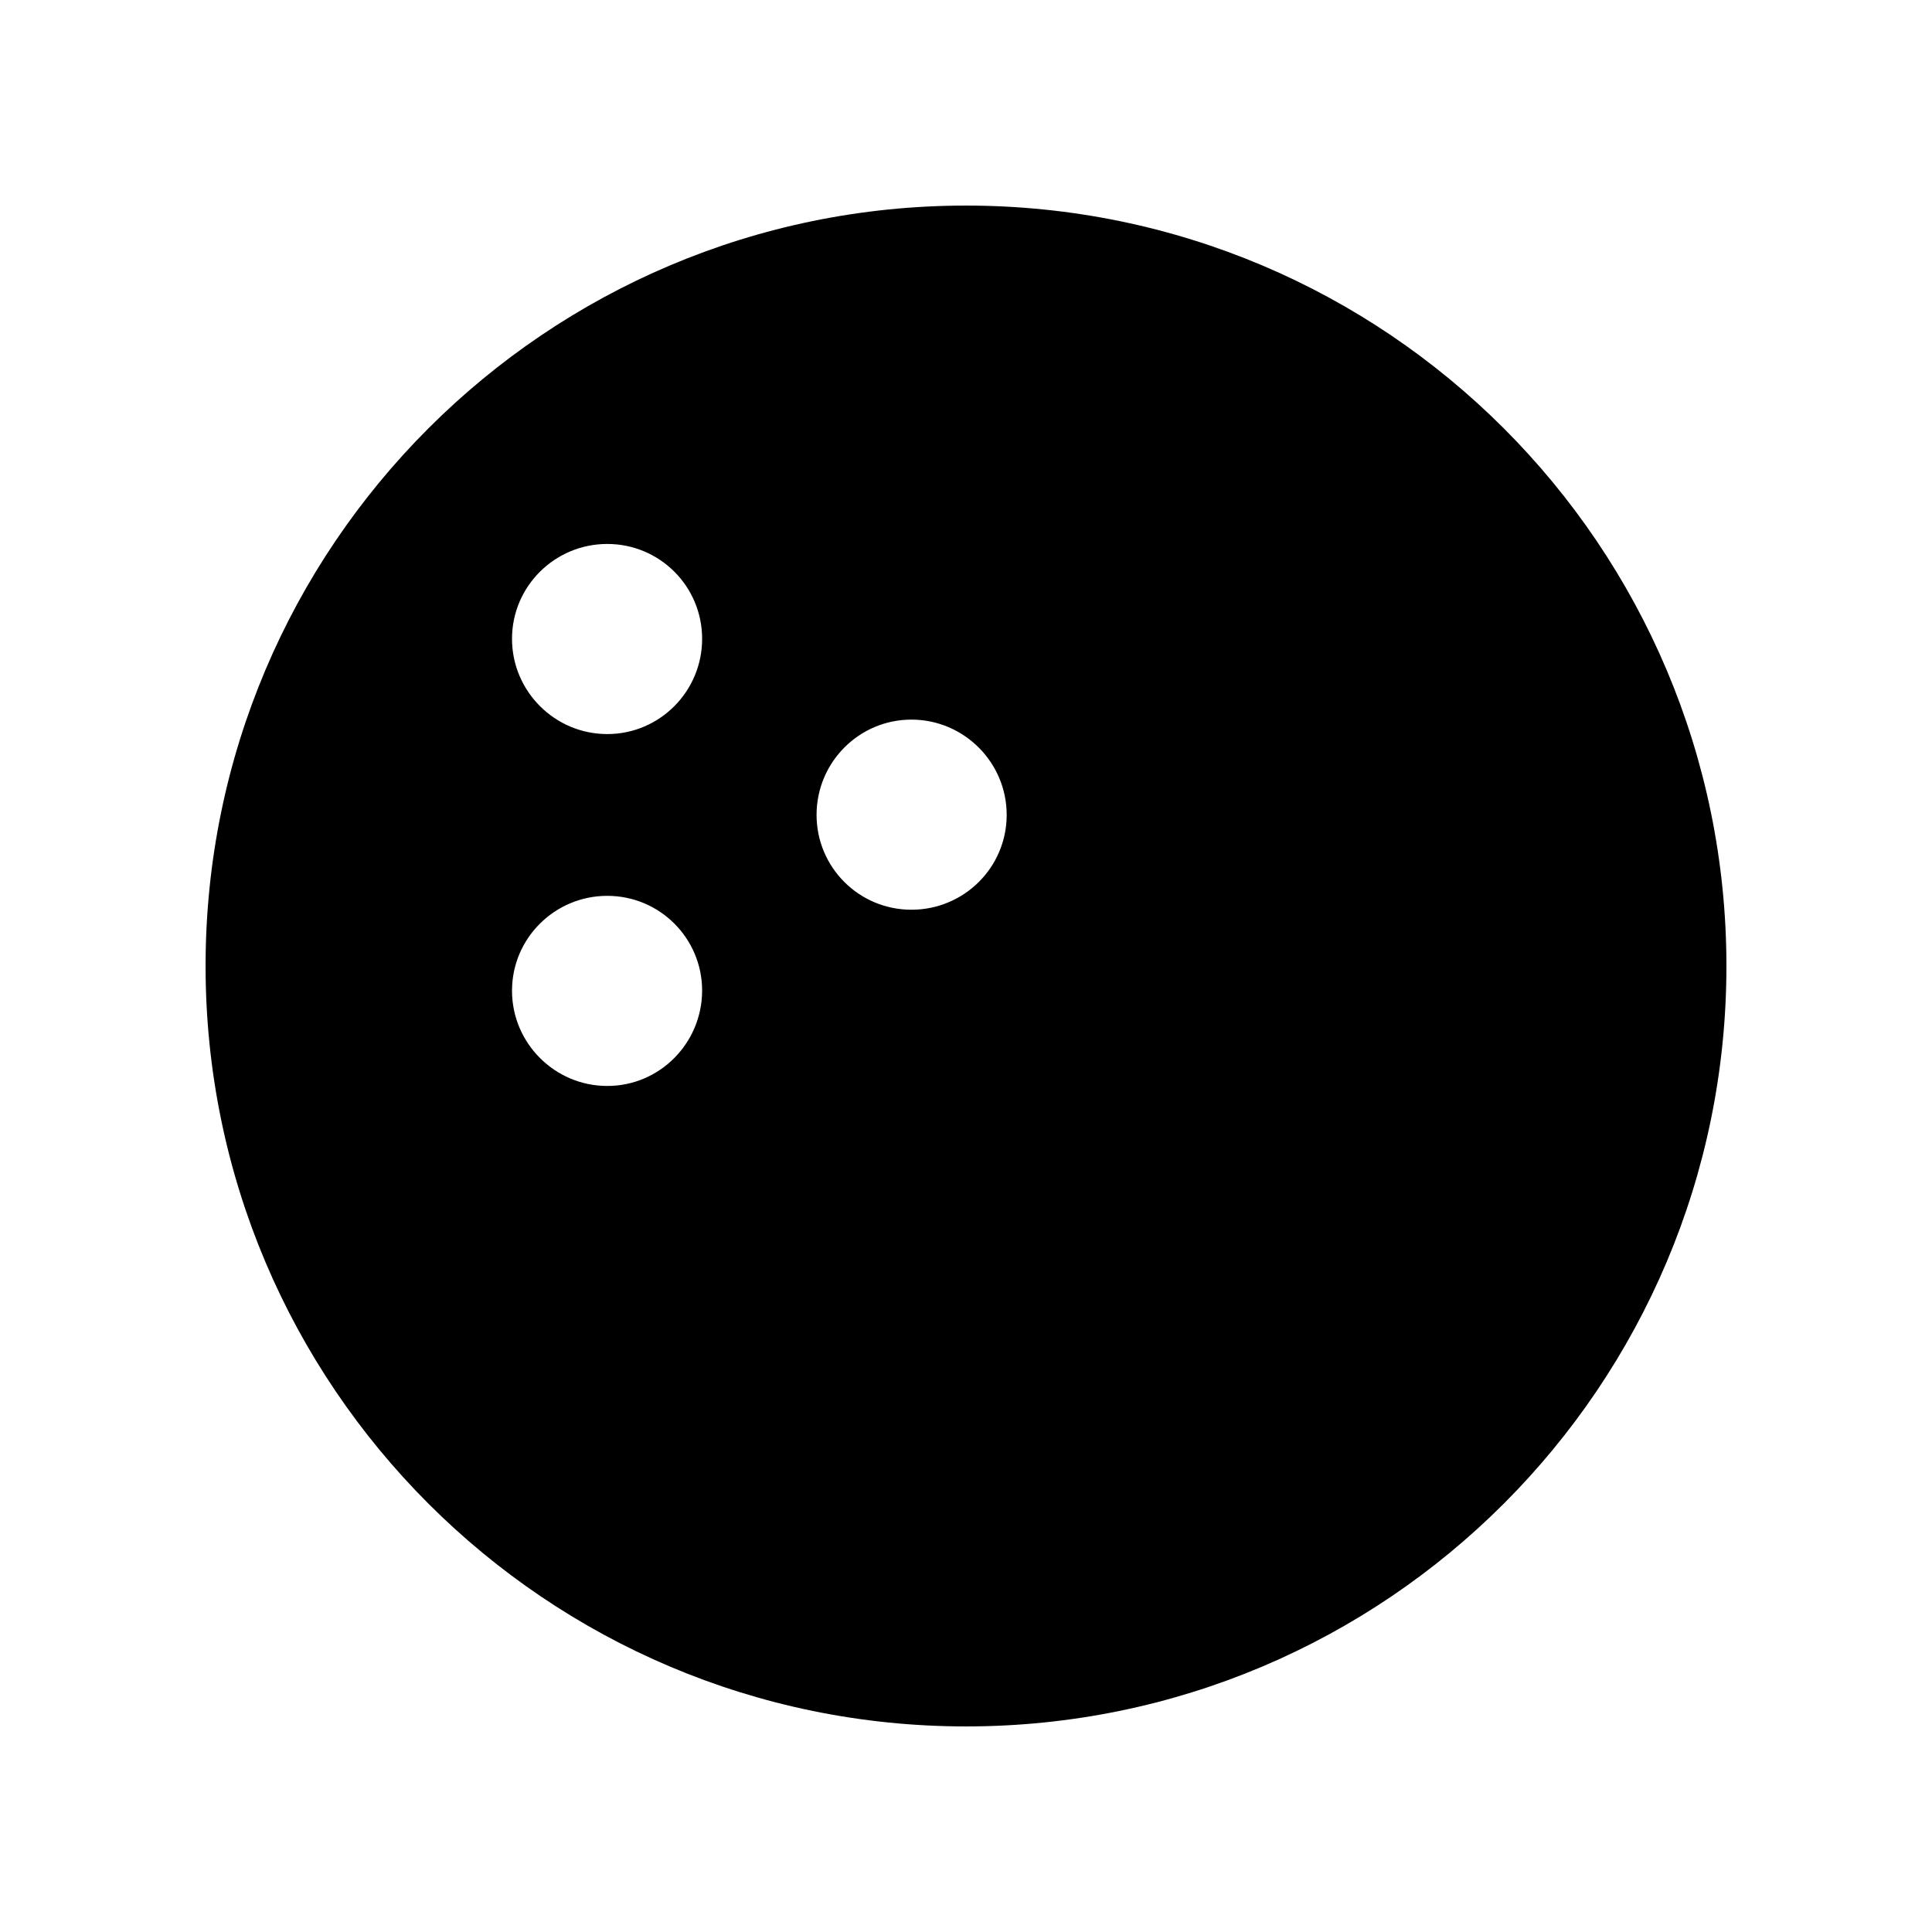 <?xml version="1.0" encoding="UTF-8"?>
<!-- Uploaded to: SVG Repo, www.svgrepo.com, Generator: SVG Repo Mixer Tools -->
<svg fill="#000000" width="800px" height="800px" version="1.1" viewBox="144 144 512 512" xmlns="http://www.w3.org/2000/svg">
 <path d="m400 198.48c-111.24 0-201.52 90.281-201.52 201.52s90.281 201.52 201.52 201.52c111.39 0 201.52-90.281 201.52-201.52s-90.133-201.52-201.52-201.52zm-95.07 233.31c-13.906 0-25.242-11.336-25.242-25.242s11.336-25.141 25.242-25.141 25.141 11.234 25.141 25.141c-0.051 13.906-11.234 25.242-25.141 25.242zm0-93.254c-13.906 0-25.242-11.336-25.242-25.242s11.336-25.141 25.242-25.141 25.141 11.234 25.141 25.141-11.234 25.242-25.141 25.242zm80.609 46.551c-13.906 0-25.141-11.234-25.141-25.141s11.234-25.242 25.141-25.242 25.242 11.336 25.242 25.242c0 13.957-11.336 25.141-25.242 25.141z"/>
</svg>